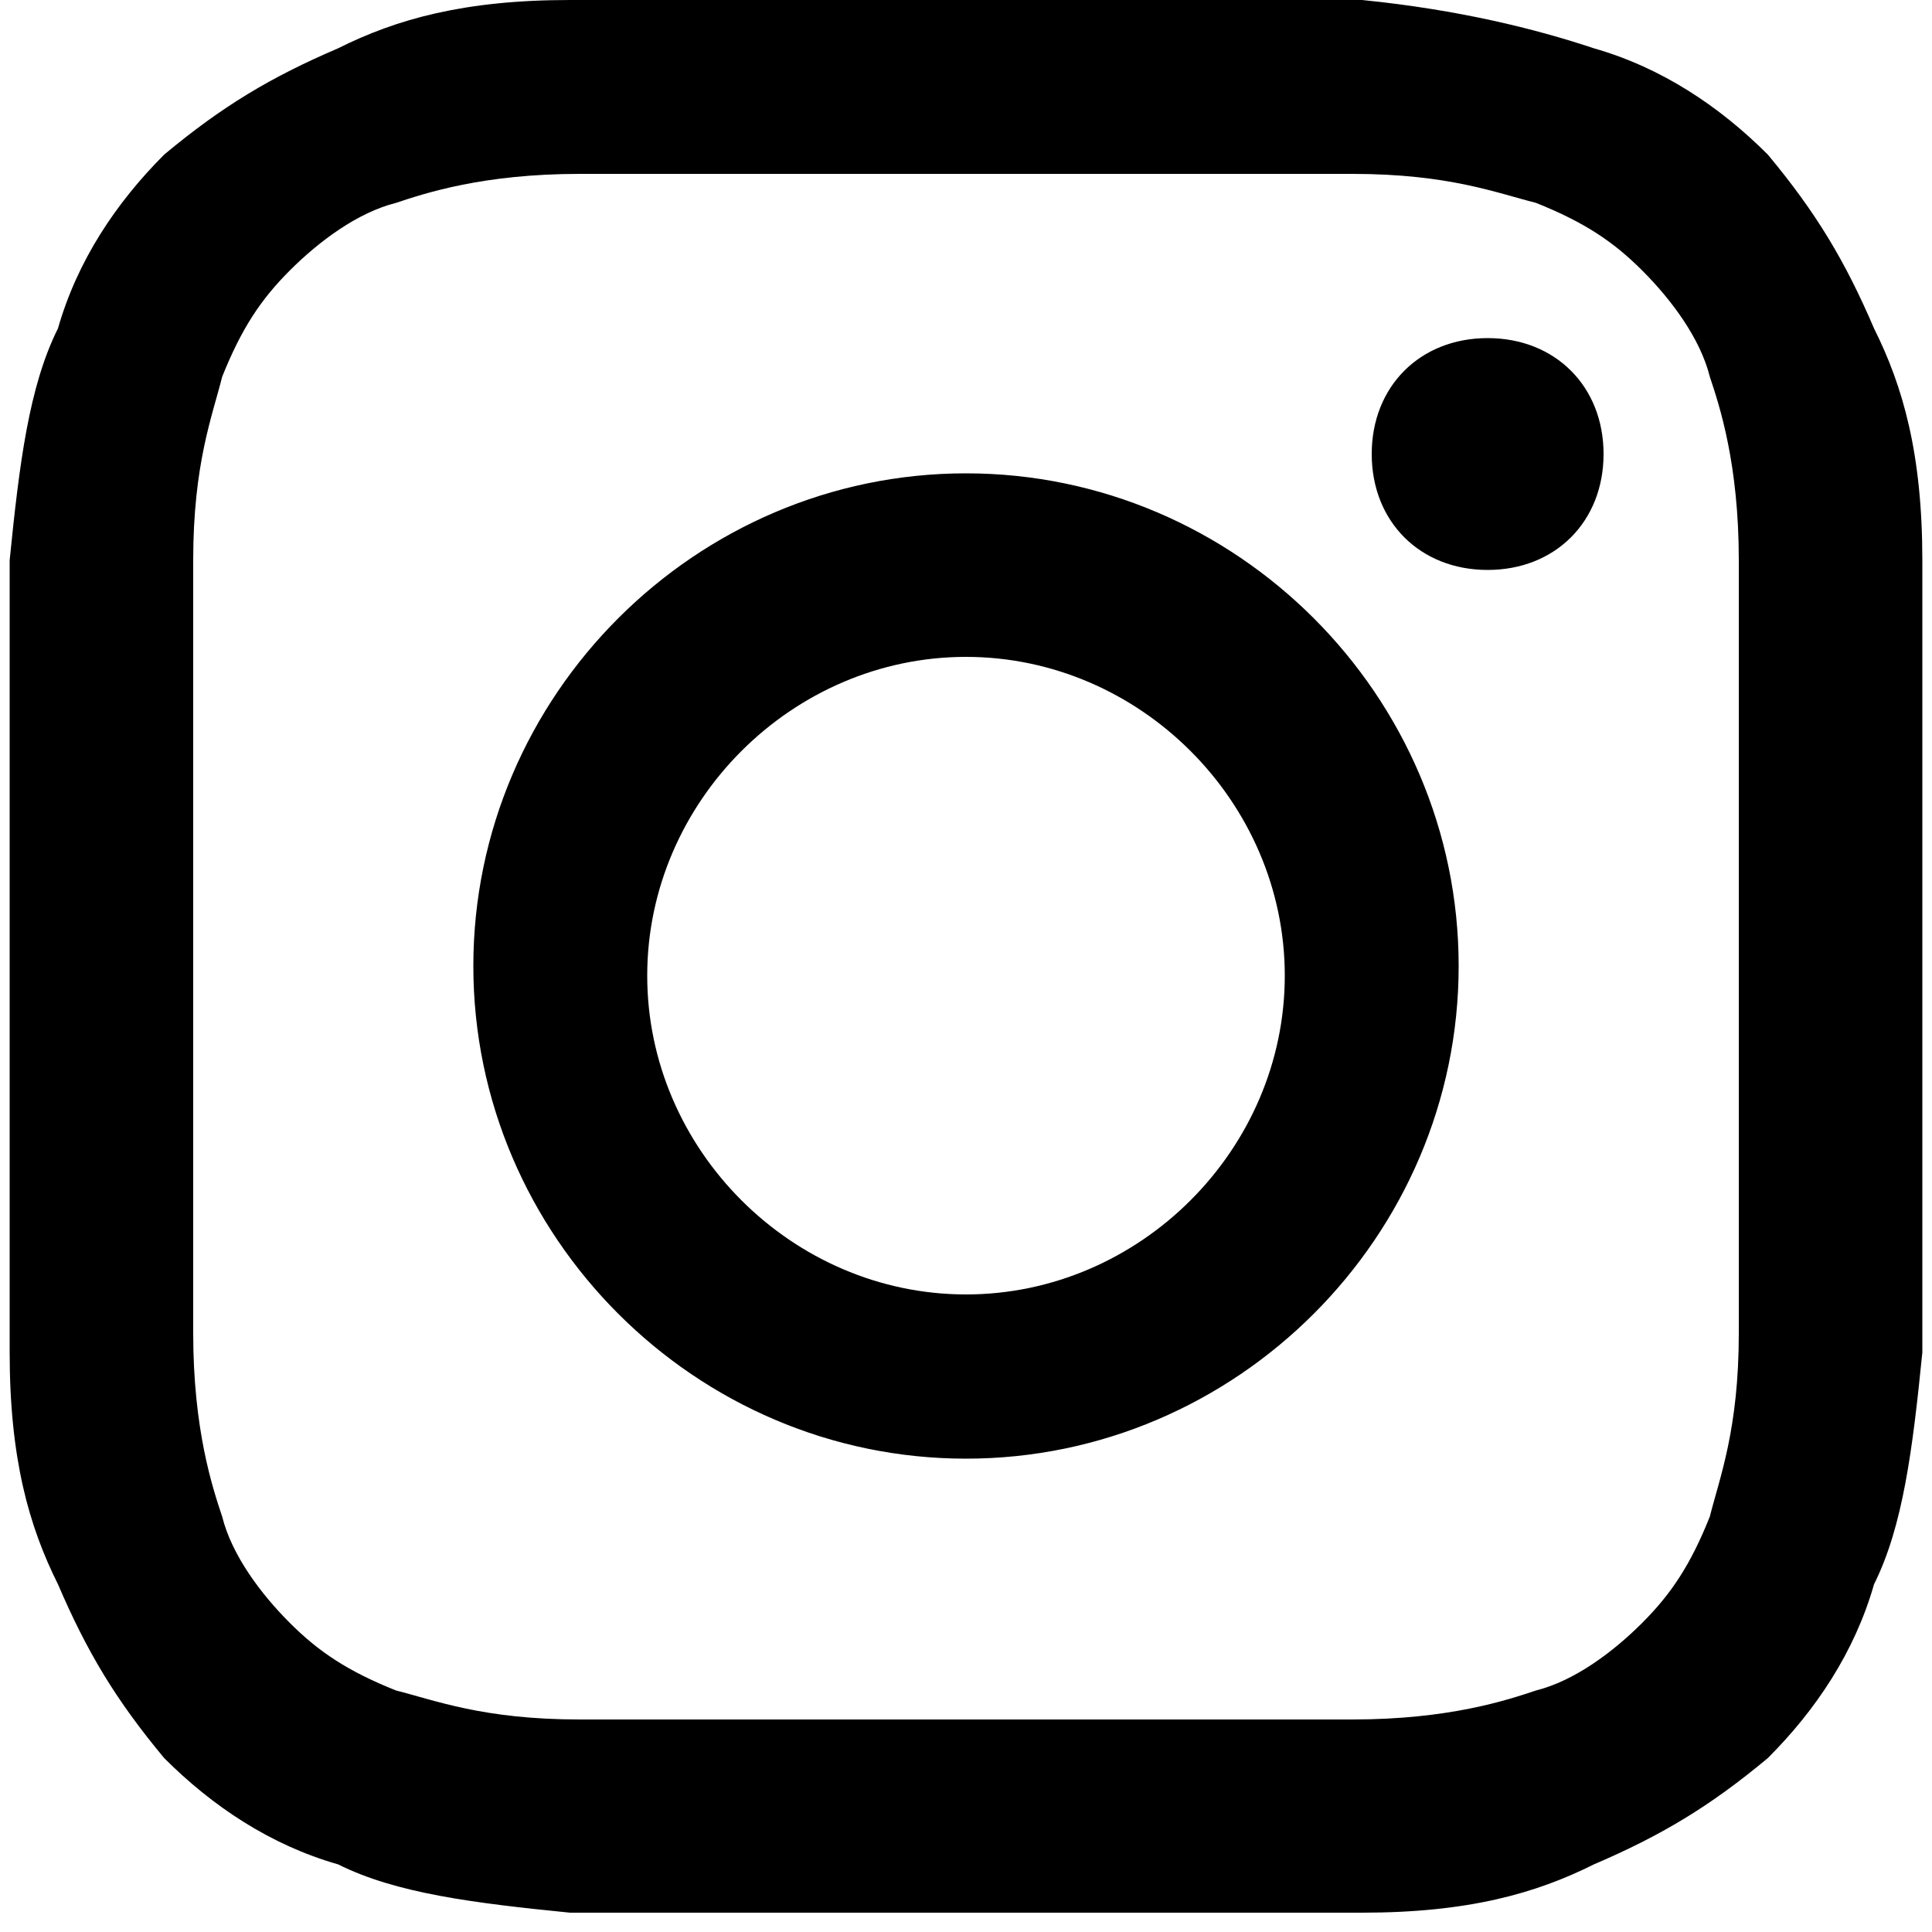 <?xml version="1.0" encoding="UTF-8"?>
<svg id="Ebene_1" xmlns="http://www.w3.org/2000/svg" version="1.1" viewBox="0 0 20 20">
  <!-- Generator: Adobe Illustrator 29.0.1, SVG Export Plug-In . SVG Version: 2.1.0 Build 192)  -->
  <path d="M10,1.8c2.7,0,3,0,4,0,1,0,1.5.2,1.9.3.5.2.8.4,1.1.7.3.3.6.7.7,1.1.1.3.3.9.3,1.9,0,1.1,0,1.4,0,4s0,3,0,4c0,1-.2,1.5-.3,1.9-.2.5-.4.8-.7,1.1-.3.3-.7.6-1.1.7-.3.1-.9.3-1.9.3-1.1,0-1.4,0-4,0s-3,0-4,0c-1,0-1.5-.2-1.9-.3-.5-.2-.8-.4-1.1-.7-.3-.3-.6-.7-.7-1.1-.1-.3-.3-.9-.3-1.9,0-1.1,0-1.4,0-4s0-3,0-4c0-1,.2-1.5.3-1.9.2-.5.4-.8.7-1.1.3-.3.7-.6,1.1-.7.3-.1.9-.3,1.9-.3,1.1,0,1.4,0,4,0ZM10,0C7.3,0,6.9,0,5.9,0c-1.1,0-1.8.2-2.4.5-.7.3-1.2.6-1.8,1.1-.5.5-.9,1.1-1.1,1.8-.3.6-.4,1.4-.5,2.4,0,1.1,0,1.4,0,4.1s0,3.1,0,4.1c0,1.1.2,1.8.5,2.4.3.7.6,1.2,1.1,1.8.5.5,1.1.9,1.8,1.1.6.3,1.4.4,2.4.5,1.1,0,1.4,0,4.1,0s3.1,0,4.1,0c1.1,0,1.8-.2,2.4-.5.7-.3,1.2-.6,1.8-1.1.5-.5.9-1.1,1.1-1.8.3-.6.4-1.4.5-2.4,0-1.1,0-1.4,0-4.1s0-3.1,0-4.1c0-1.1-.2-1.8-.5-2.4-.3-.7-.6-1.2-1.1-1.8-.5-.5-1.1-.9-1.8-1.1-.6-.2-1.4-.4-2.4-.5C13.1,0,12.7,0,10,0ZM10,4.9c-2.8,0-5.1,2.3-5.1,5.1s2.3,5.1,5.1,5.1,5.1-2.3,5.1-5.1c0-2.8-2.3-5.1-5.1-5.1ZM10,13.4c-1.8,0-3.3-1.5-3.3-3.3s1.5-3.3,3.3-3.3,3.3,1.5,3.3,3.3-1.5,3.3-3.3,3.3ZM15.4,3.5c-.7,0-1.2.5-1.2,1.2s.5,1.2,1.2,1.2,1.2-.5,1.2-1.2-.5-1.2-1.2-1.2Z"/>
</svg>